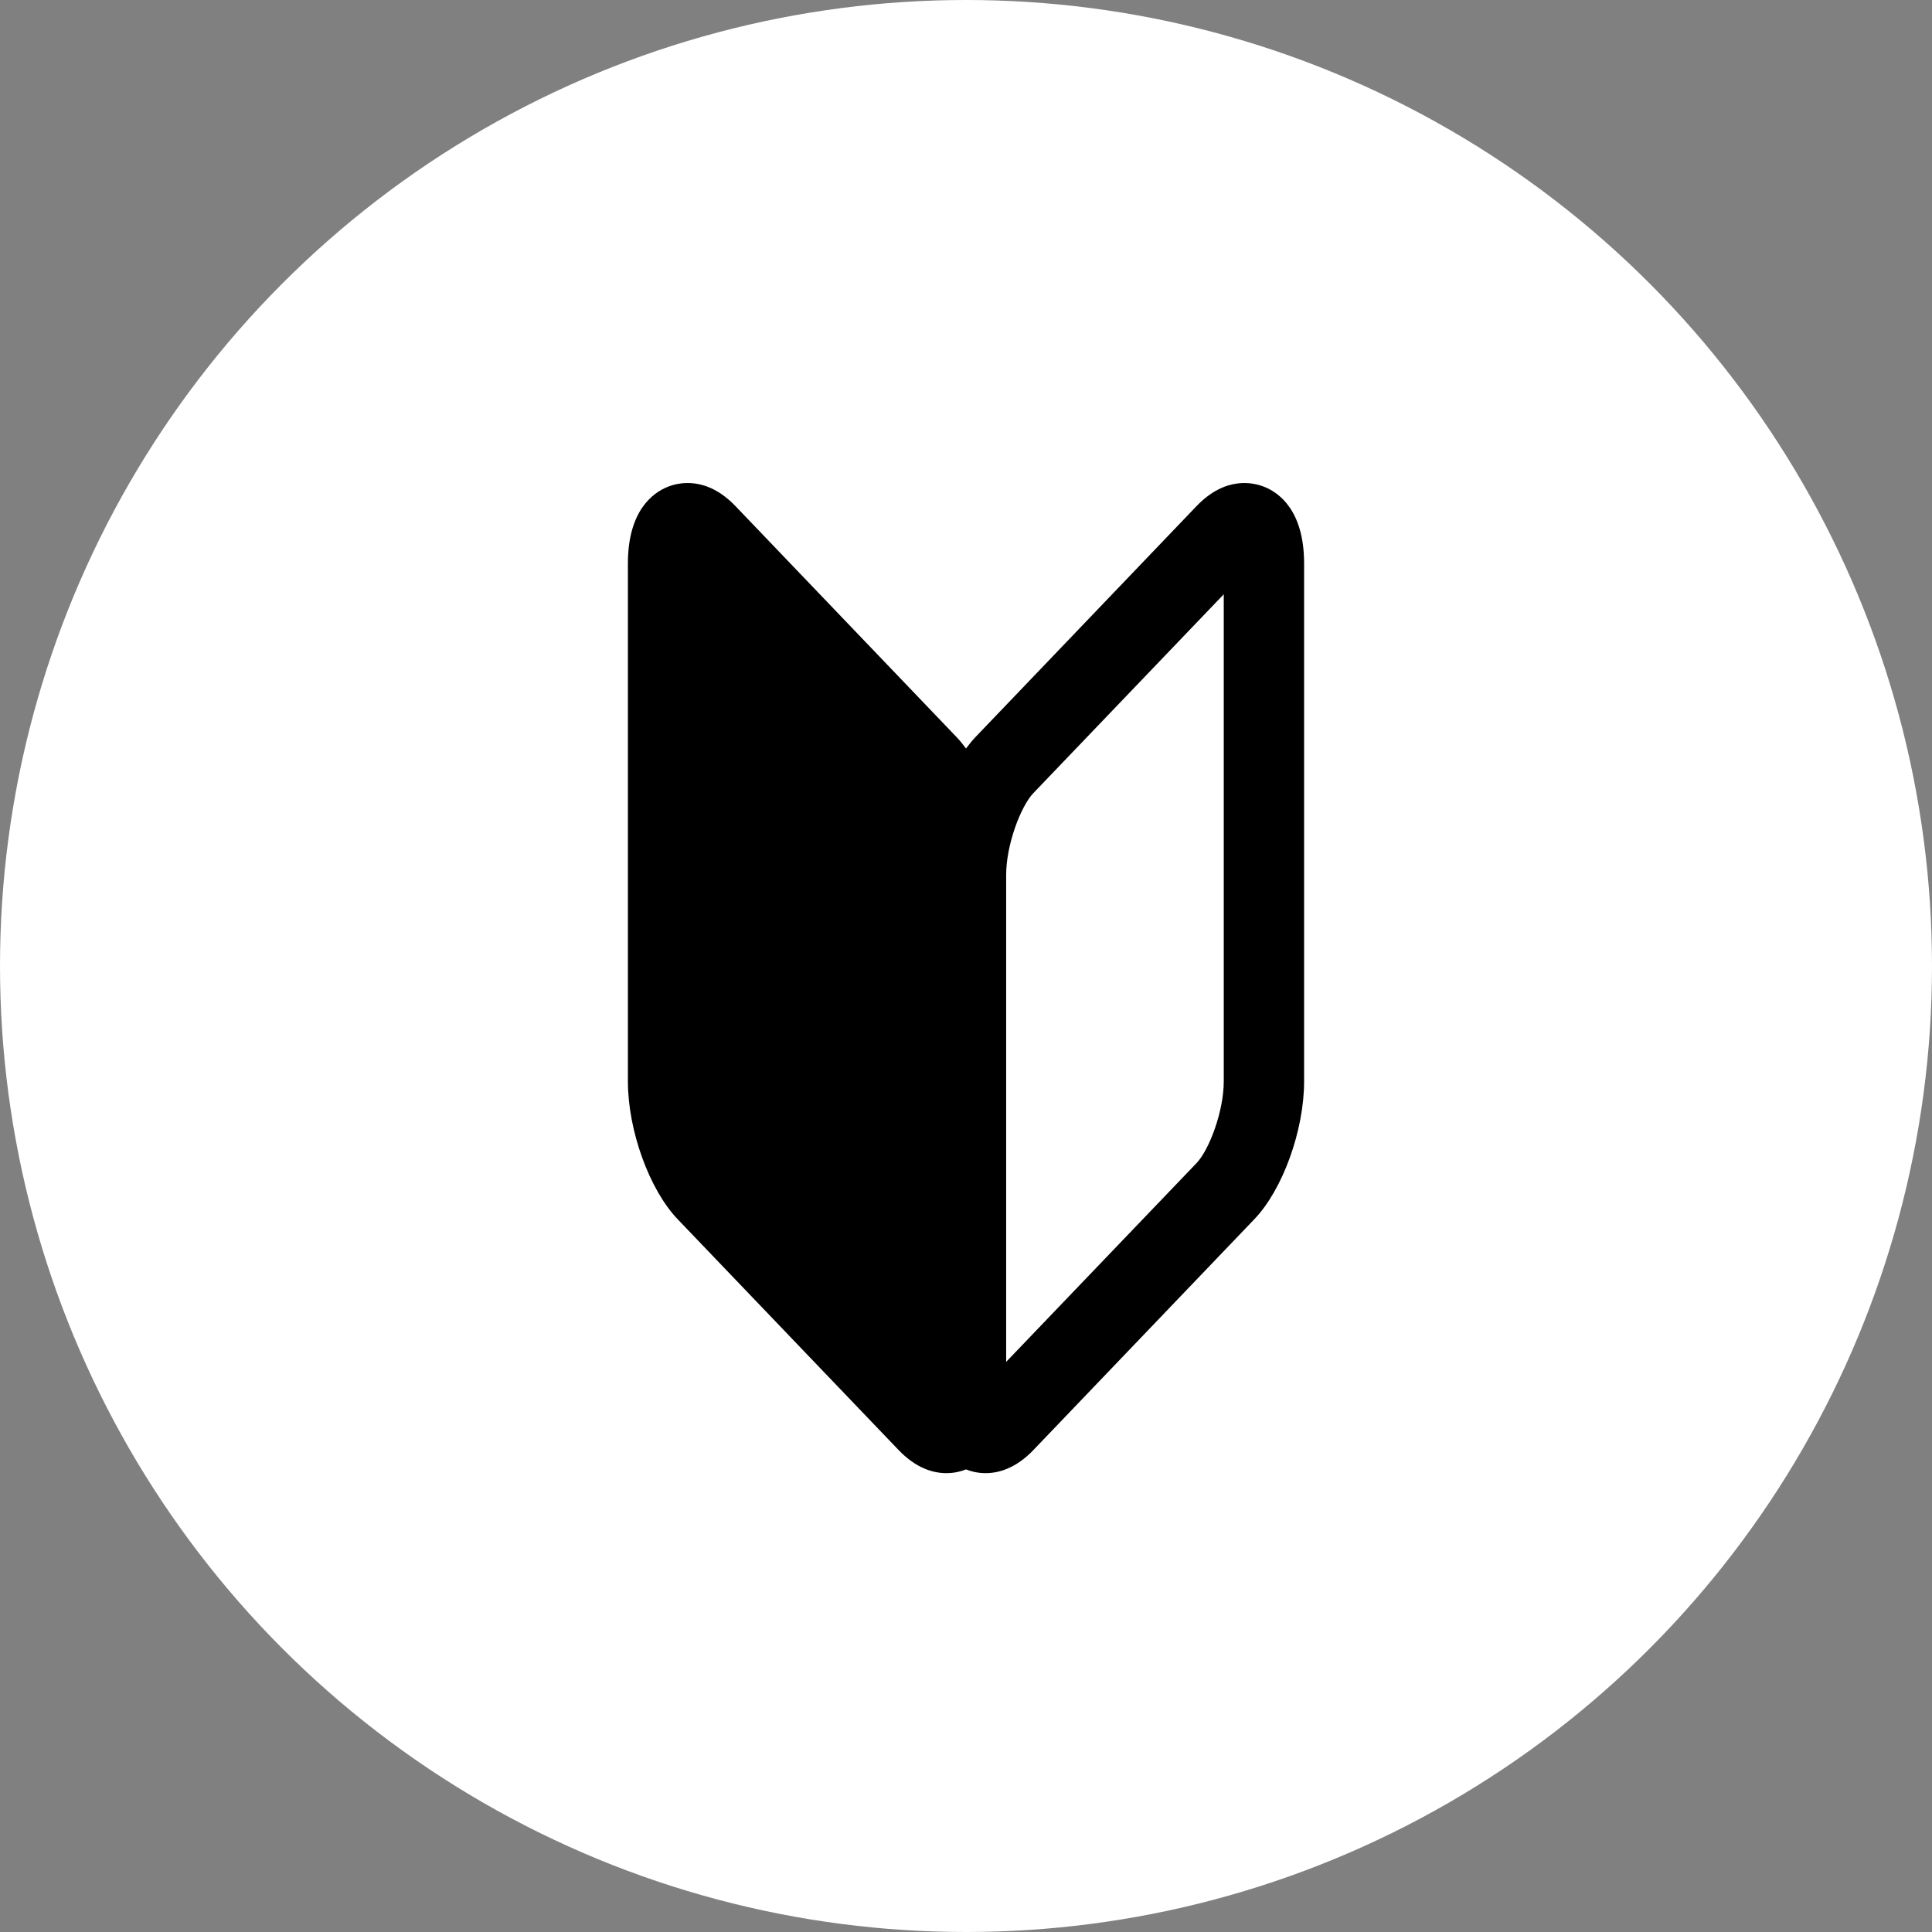 <svg width="80" height="80" viewBox="0 0 80 80" fill="none" xmlns="http://www.w3.org/2000/svg">
<rect x="0" y="0" width="80" height="80" fill="#808080" stroke="none"/>
<circle cx="40" cy="40" r="40" fill="white"/>
<g clip-path="url(#clip0_146_59757)">
<path d="M52.359 20.162C51.915 19.981 50.753 19.697 49.547 20.956L40.395 30.518C40.259 30.66 40.129 30.821 40.001 30.994C39.874 30.821 39.742 30.66 39.606 30.518L30.453 20.956C29.247 19.697 28.084 19.98 27.64 20.162C27.028 20.41 26 21.154 26 23.334V44.778C26 46.804 26.885 49.256 28.057 50.482L37.21 60.044C37.934 60.799 38.642 61 39.188 61C39.541 61 39.82 60.917 39.999 60.845C40.179 60.916 40.458 61 40.81 61C41.357 61 42.066 60.799 42.79 60.044L51.943 50.481C53.115 49.256 54 46.804 54 44.778V23.334C54 21.152 52.972 20.409 52.359 20.161V20.162ZM50.673 44.779C50.673 46.021 50.067 47.617 49.547 48.161L41.663 56.392V36.221C41.663 34.979 42.269 33.384 42.79 32.84L50.673 24.608V44.779Z" fill="black"/>
</g>
<defs>
<clipPath id="clip0_146_59757">
<rect width="28" height="41" fill="white" transform="translate(26 20)"/>
</clipPath>
</defs>
</svg>
